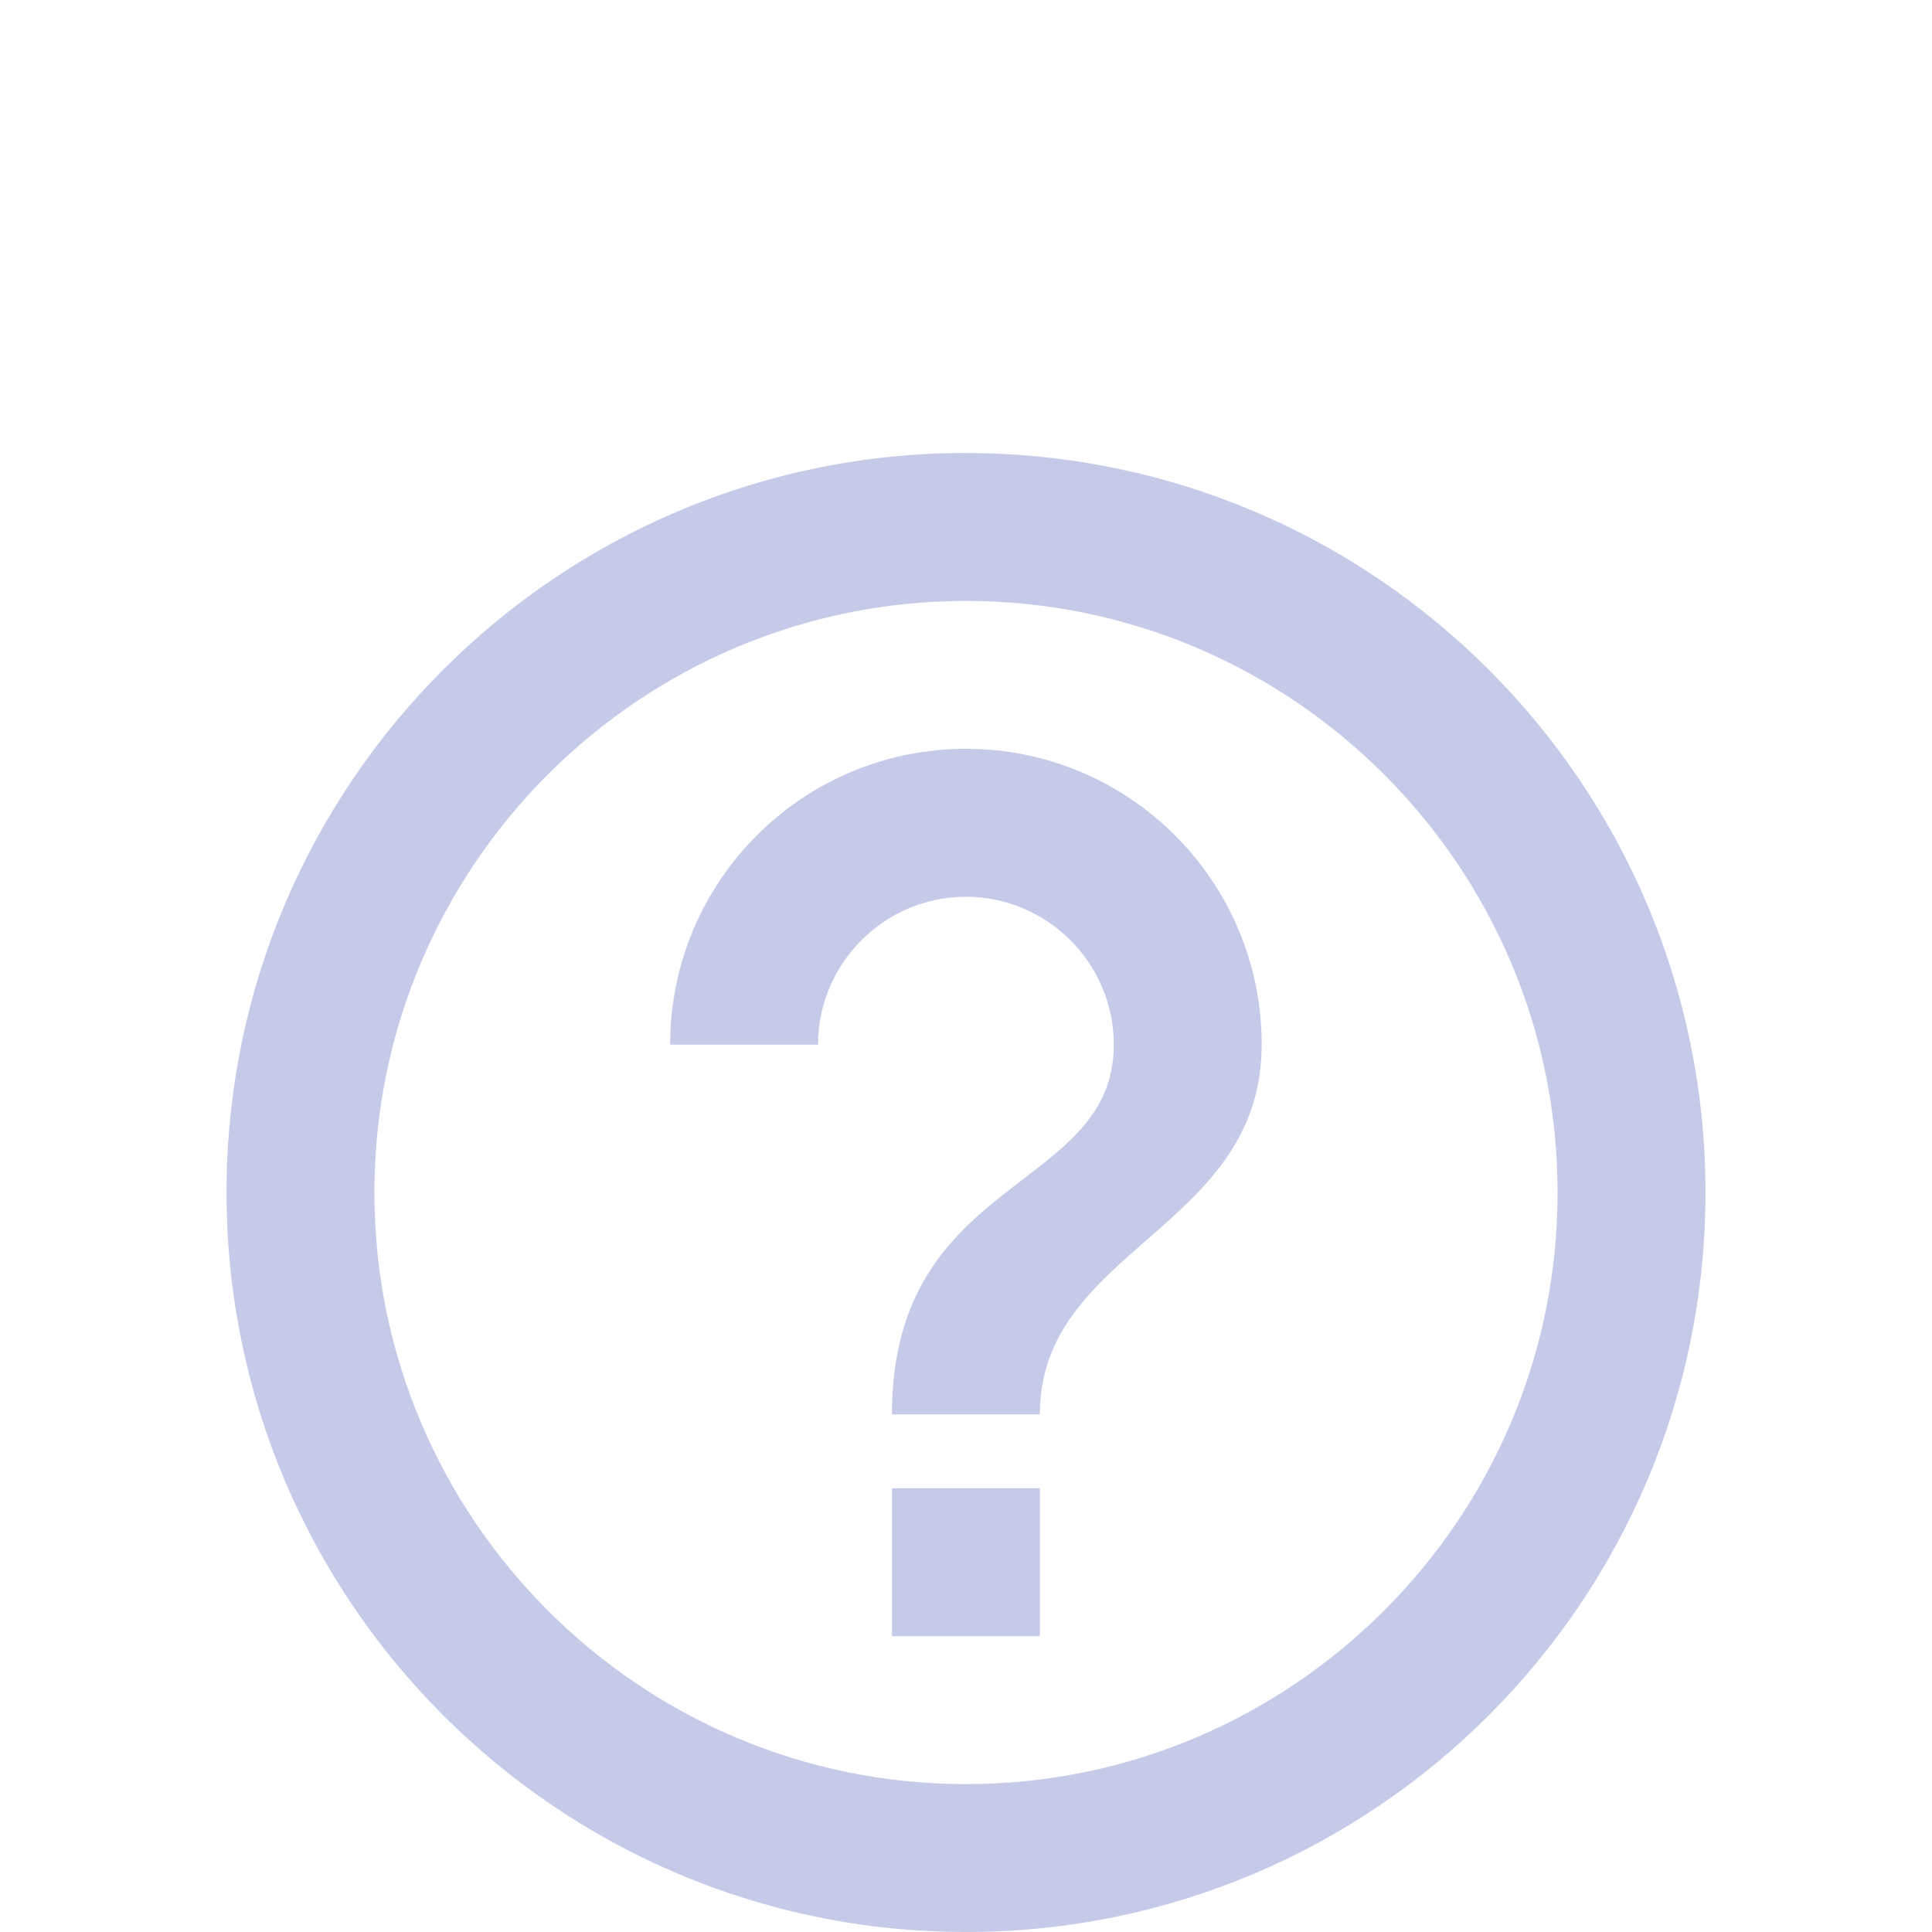 <?xml version="1.0" encoding="UTF-8" standalone="no"?>
<svg
   xmlns:dc="http://purl.org/dc/elements/1.1/"
   xmlns:cc="http://creativecommons.org/ns#"
   xmlns:rdf="http://www.w3.org/1999/02/22-rdf-syntax-ns#"
   xmlns:svg="http://www.w3.org/2000/svg"
   xmlns="http://www.w3.org/2000/svg"
   xmlns:sodipodi="http://sodipodi.sourceforge.net/DTD/sodipodi-0.dtd"
   xmlns:inkscape="http://www.inkscape.org/namespaces/inkscape"
   fill="#000000"
   height="24"
   viewBox="0 0 24 24"
   width="24"
   id="svg2"
   version="1.1"
   inkscape:version="0.91 r13725"
   sodipodi:docname="ic_help_outline_black_24px.svg">
  <defs
     id="defs10" />
  <sodipodi:namedview
     pagecolor="#ffffff"
     bordercolor="#666666"
     borderopacity="1"
     objecttolerance="10"
     gridtolerance="10"
     guidetolerance="10"
     inkscape:pageopacity="0"
     inkscape:pageshadow="2"
     inkscape:window-width="2560"
     inkscape:window-height="1027"
     id="namedview8"
     showgrid="false"
     inkscape:zoom="9.8333333"
     inkscape:cx="-13.271186"
     inkscape:cy="12"
     inkscape:window-x="-8"
     inkscape:window-y="-8"
     inkscape:window-maximized="1"
     inkscape:current-layer="svg2" />
  <path
     d="M0 0h24v24H0z"
     fill="none"
     id="path4" />
  <path
     d="m 11.081,20.325 1.837,0 0,-1.837 -1.837,0 0,1.837 z M 12,5.627 c -5.071,0 -9.186,4.116 -9.186,9.186 C 2.814,19.884 6.929,24 12,24 c 5.071,0 9.186,-4.116 9.186,-9.186 0,-5.071 -4.116,-9.186 -9.186,-9.186 z m 0,16.536 c -4.051,0 -7.349,-3.298 -7.349,-7.349 0,-4.051 3.298,-7.349 7.349,-7.349 4.051,0 7.349,3.298 7.349,7.349 0,4.051 -3.298,7.349 -7.349,7.349 z M 12,9.302 c -2.03,0 -3.675,1.644 -3.675,3.675 l 1.837,0 c 0,-1.011 0.827,-1.837 1.837,-1.837 1.011,0 1.837,0.827 1.837,1.837 0,1.837 -2.756,1.608 -2.756,4.593 l 1.837,0 c 0,-2.067 2.756,-2.297 2.756,-4.593 0,-2.03 -1.644,-3.675 -3.675,-3.675 z"
     id="path6"
     inkscape:connector-curvature="0"
     style="fill:#c5cae9;fill-opacity:1" />
</svg>

